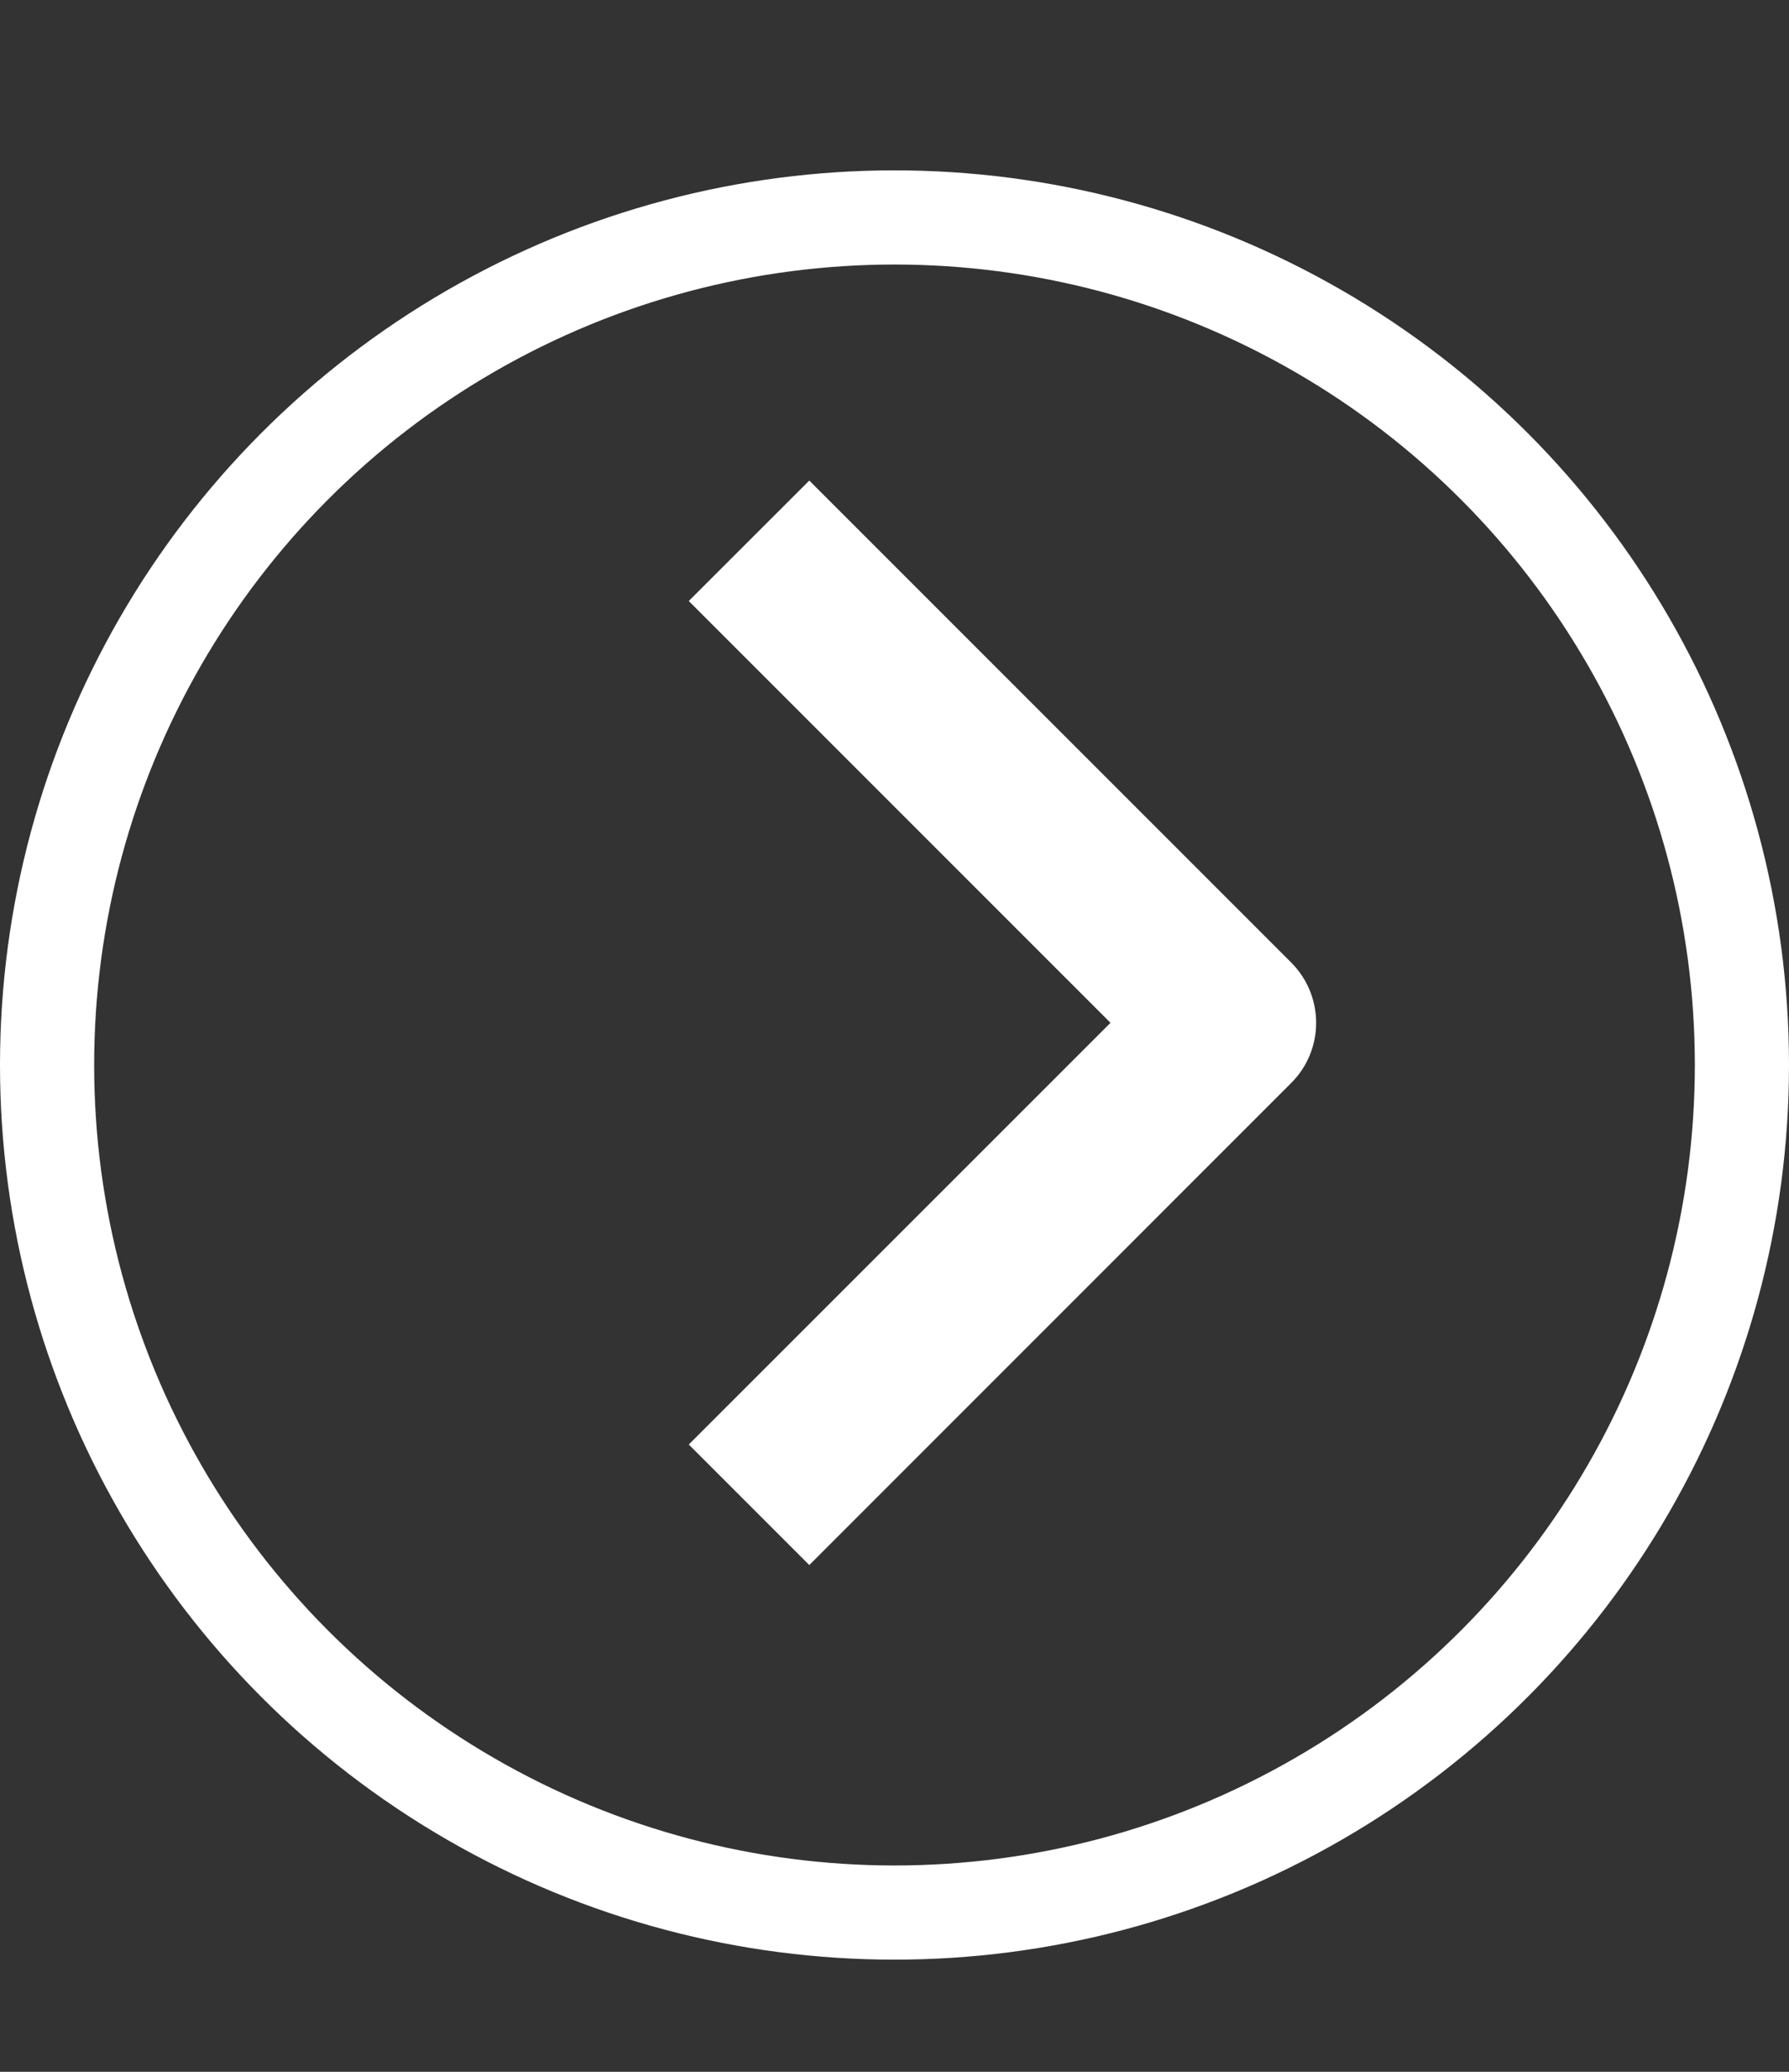 <svg width="19" height="22" viewBox="0 0 19 22" fill="none" xmlns="http://www.w3.org/2000/svg">
<rect x="0" y="0" width="19" height="22" fill="#333333" stroke="none"/>
<path fill-rule="evenodd" clip-rule="evenodd" d="M13.713 11.5L8.595 16.619L7.315 15.339L11.794 10.861L7.315 6.382L8.595 5.103L13.713 10.221C13.883 10.391 13.978 10.621 13.978 10.861C13.978 11.101 13.883 11.331 13.713 11.5Z" fill="white"/>
<circle cx="9.5" cy="11.309" r="9" stroke="white"/>
</svg>
